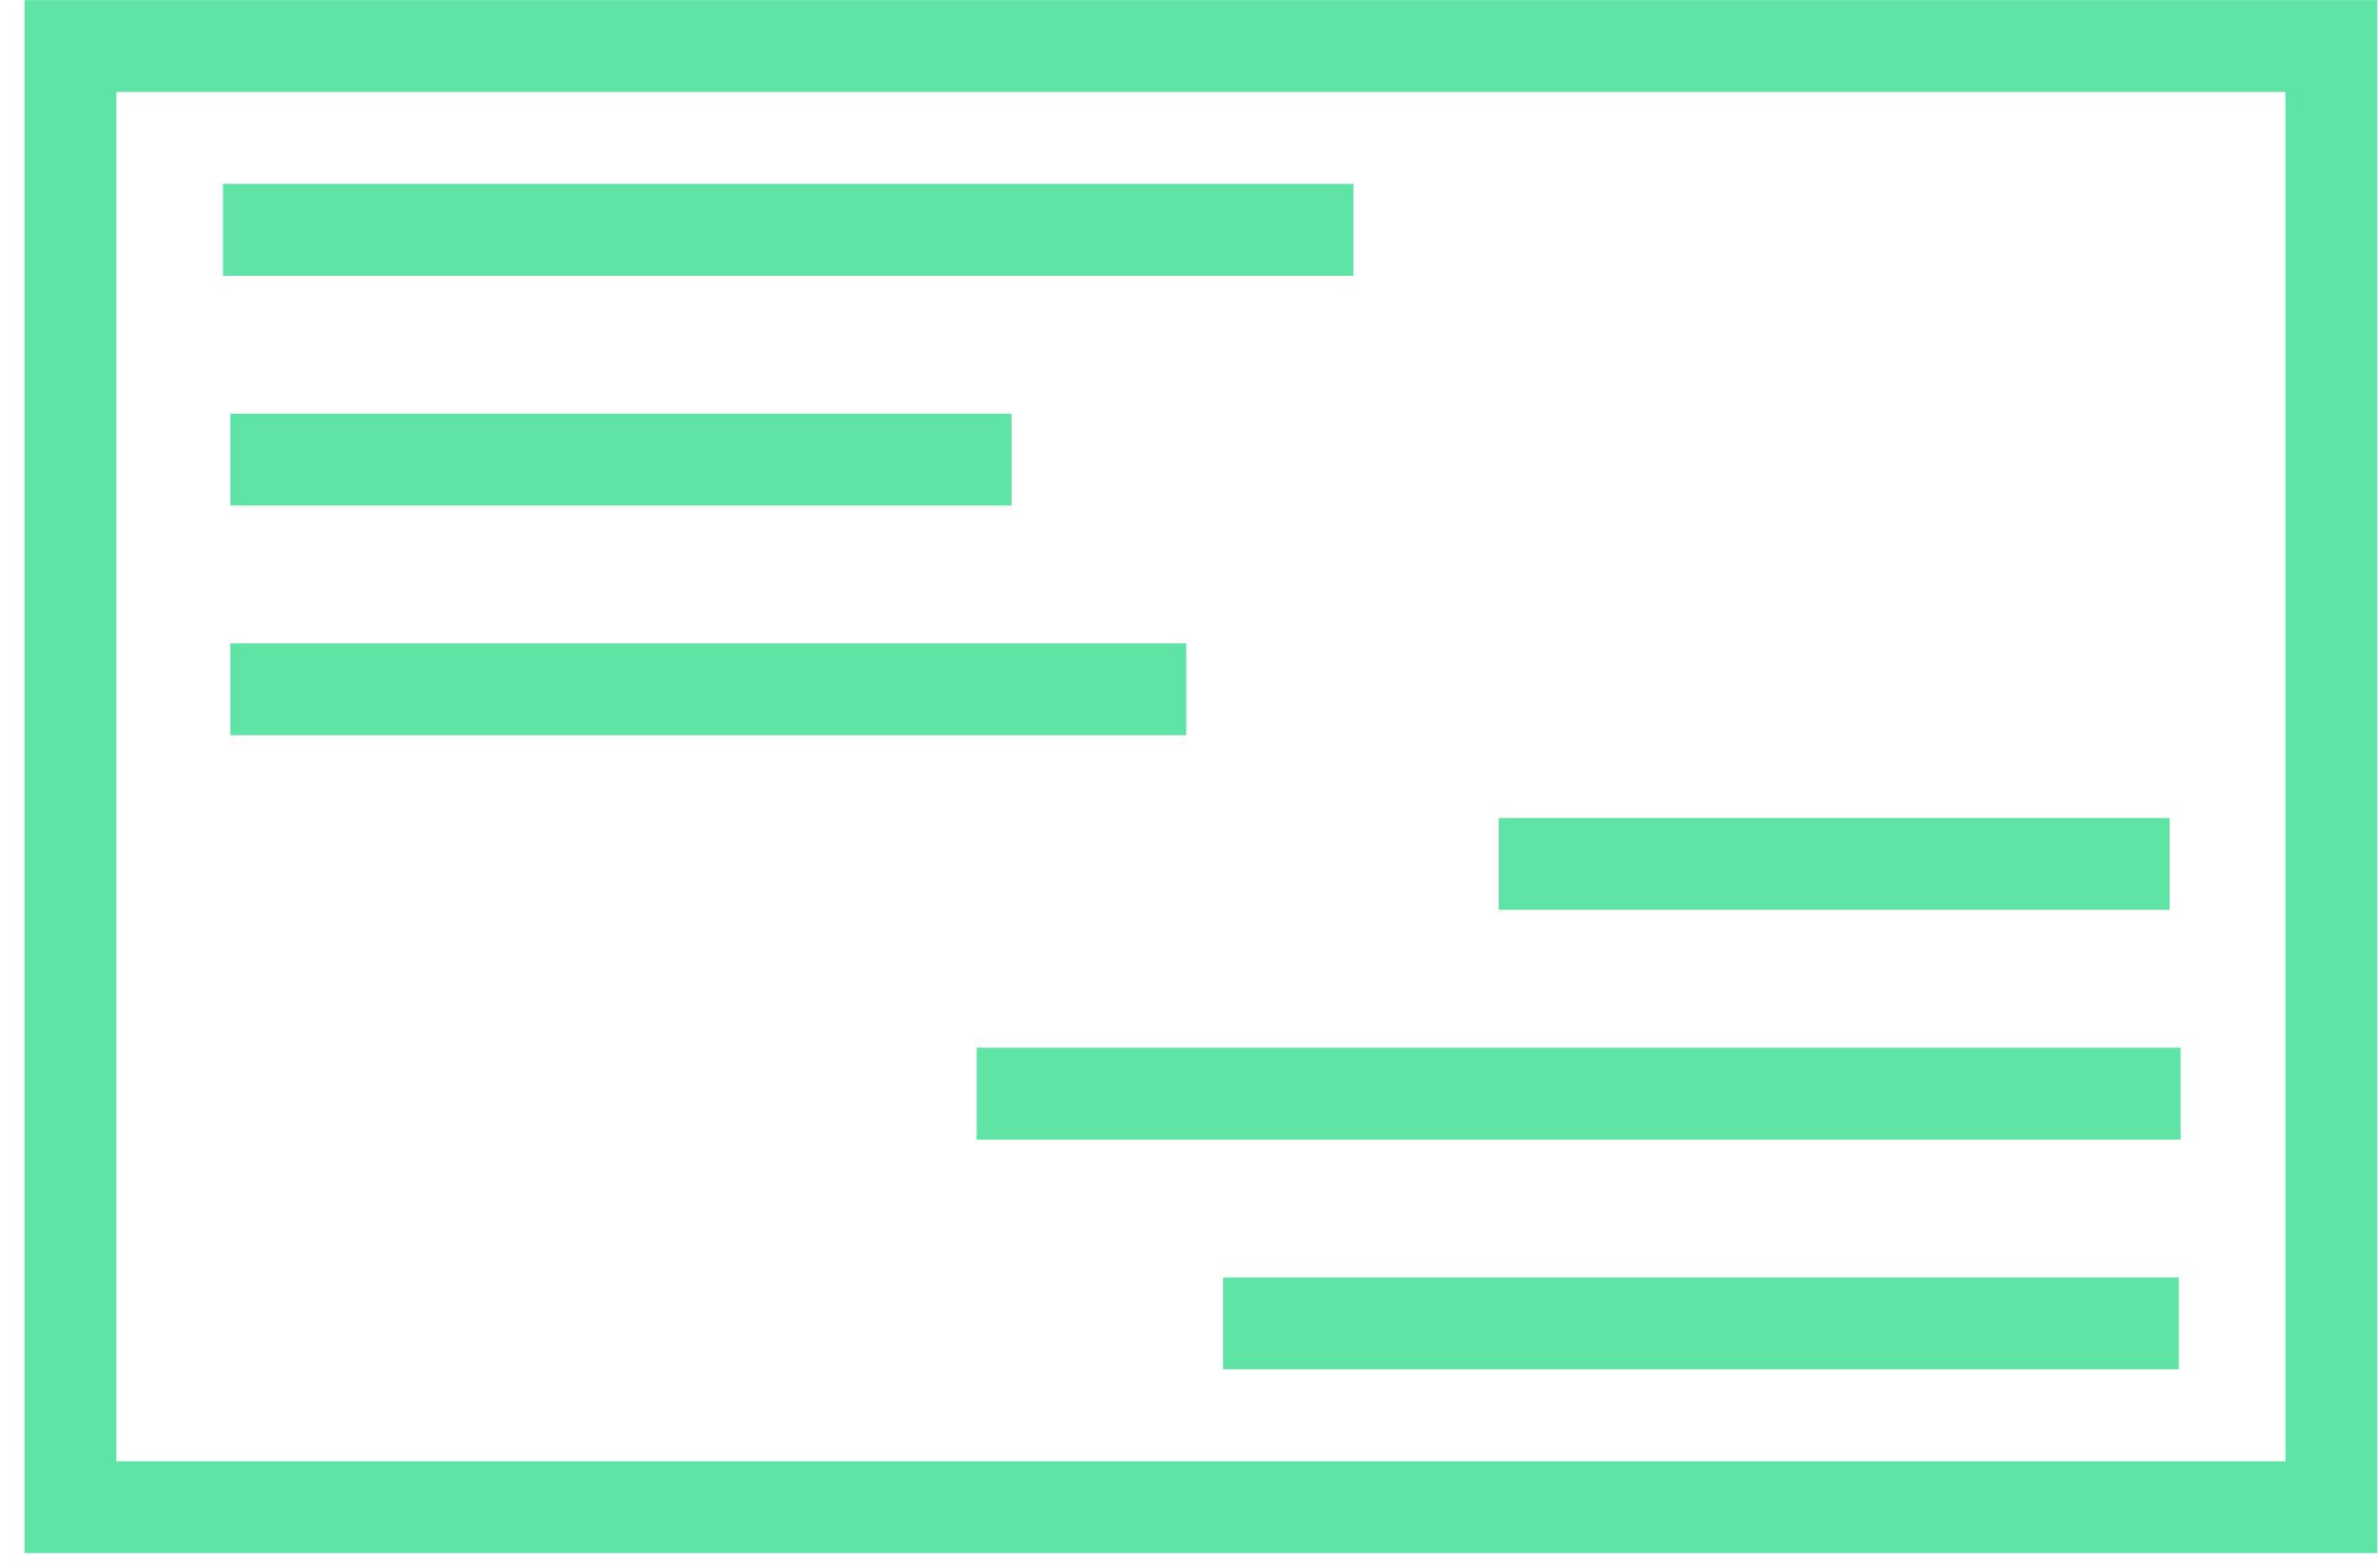 <?xml version="1.0" encoding="UTF-8"?> <svg xmlns="http://www.w3.org/2000/svg" width="91" height="60" viewBox="0 0 91 60" fill="none"><path d="M90.937 59.418H0.937V0.004H90.937V59.418ZM4.453 55.902H87.421V3.52H4.453V55.902Z" fill="#60E4A5"></path><path d="M51.773 7.035H8.531V10.551H51.773V7.035Z" fill="#60E4A5"></path><path d="M38.695 15.824H8.812V19.34H38.695V15.824Z" fill="#60E4A5"></path><path d="M45.375 24.613H8.812V28.129H45.375V24.613Z" fill="#60E4A5"></path><path d="M82.992 31.293H57.328V34.809H82.992V31.293Z" fill="#60E4A5"></path><path d="M83.414 40.082H37.359V43.598H83.414V40.082Z" fill="#60E4A5"></path><path d="M83.343 48.871H46.781V52.387H83.343V48.871Z" fill="#60E4A5"></path></svg> 